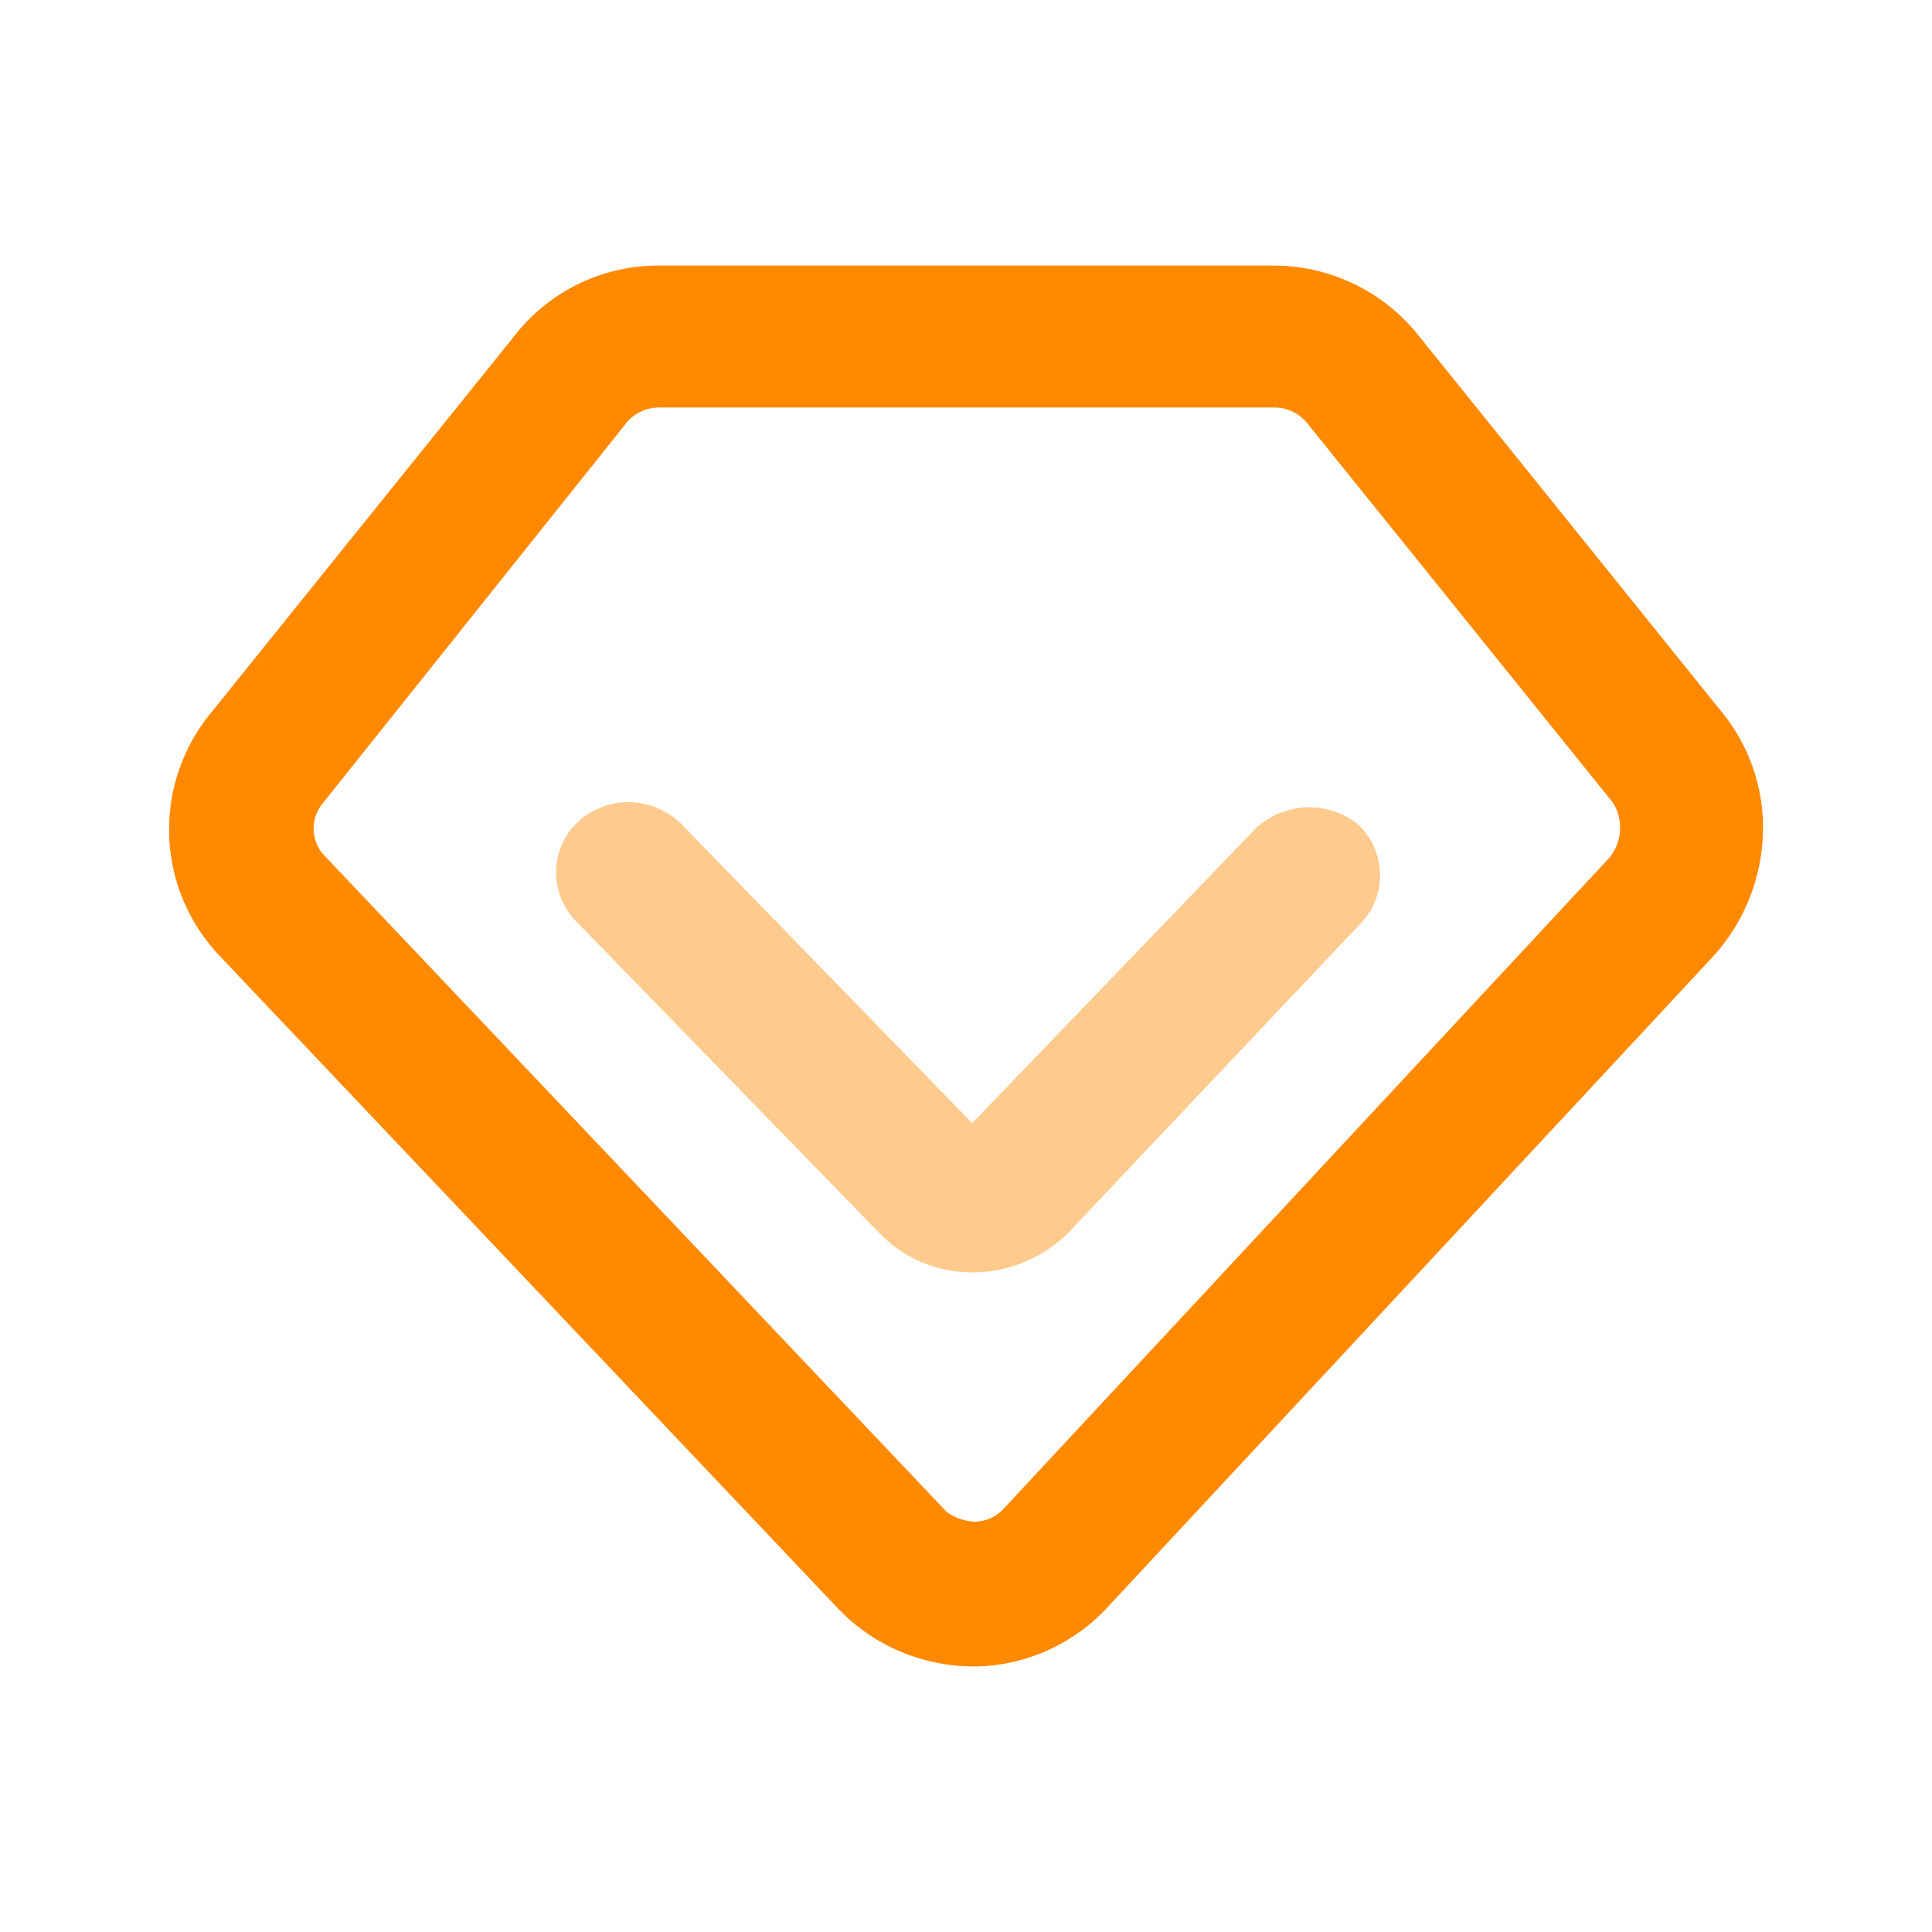 <svg xmlns="http://www.w3.org/2000/svg" width="80" height="80" viewBox="0 0 80 80"><defs><style>.a{fill:#fff;}.b{fill:#ff8a02;}.c{opacity:0.45;}</style></defs><g transform="translate(-475 -1344)"><rect class="a" width="80" height="80" transform="translate(475 1344)"/><g transform="translate(482 1355)"><g transform="translate(0)"><path class="b" d="M33.252,58a7.778,7.778,0,0,1-5.145-2l-.02-.018-.364-.357L2.031,28.51a7.585,7.585,0,0,1-.367-9.9L14.325,2.882A7.524,7.524,0,0,1,20.242,0H45.821a7.678,7.678,0,0,1,5.907,2.881L64.4,18.617a7.562,7.562,0,0,1,1.591,5.014,7.932,7.932,0,0,1-2.082,5l0,0L38.8,55.615A7.632,7.632,0,0,1,33.53,58h-.279ZM2.507,28.079l25.682,27.1.349.342a7.145,7.145,0,0,0,4.72,1.836h.234a7.015,7.015,0,0,0,4.835-2.18L63.436,28.194a7.256,7.256,0,0,0,1.921-4.9,7.256,7.256,0,0,1-1.921,4.9L38.326,55.18a7.015,7.015,0,0,1-4.835,2.18h-.234a7.145,7.145,0,0,1-4.72-1.836l-.349-.342L2.507,28.079A7.144,7.144,0,0,1,.643,23.285,7.144,7.144,0,0,0,2.507,28.079Zm16.4-21.534,0,.005L6.355,22.27a1.633,1.633,0,0,0,.062,2.145l.013.012L32.192,51.6a2.087,2.087,0,0,0,1.187.41,1.638,1.638,0,0,0,1.139-.49l25.123-27a1.969,1.969,0,0,0,.159-2.272L47.154,6.552a1.75,1.75,0,0,0-1.342-.68H20.25A1.759,1.759,0,0,0,18.905,6.545ZM60.1,24.982v0ZM18.4,6.151,5.845,21.881a2.462,2.462,0,0,0-.5,1.486,2.462,2.462,0,0,1,.5-1.486L18.4,6.151a2.41,2.41,0,0,1,1.843-.92H45.812a2.4,2.4,0,0,1,1.843.92l12.669,15.73a2.582,2.582,0,0,1,.409,1.383,2.582,2.582,0,0,0-.409-1.383L47.655,6.151a2.4,2.4,0,0,0-1.843-.92H20.243A2.41,2.41,0,0,0,18.4,6.151Z"/></g><g class="c" transform="translate(0.001)"><path class="b" d="M33.252,58a7.782,7.782,0,0,1-5.146-2l-.02-.018-.364-.358L2.032,28.51a7.585,7.585,0,0,1-.368-9.9L14.325,2.882A7.52,7.52,0,0,1,20.241,0H45.82a7.675,7.675,0,0,1,5.906,2.88L64.4,18.616a7.566,7.566,0,0,1,1.592,5.014,7.929,7.929,0,0,1-2.082,5l0,0L38.8,55.614A7.624,7.624,0,0,1,33.53,58h-.278ZM2.507,28.08l25.681,27.1.348.341a7.145,7.145,0,0,0,4.72,1.837h.233a7.015,7.015,0,0,0,4.836-2.181L63.435,28.195a7.257,7.257,0,0,0,1.922-4.9,7.257,7.257,0,0,1-1.922,4.9L38.326,55.179A7.015,7.015,0,0,1,33.49,57.36h-.233a7.145,7.145,0,0,1-4.72-1.837l-.348-.341L2.507,28.08a7.15,7.15,0,0,1-1.865-4.8A7.15,7.15,0,0,0,2.507,28.08ZM18.9,6.546l0,0L6.354,22.271a1.63,1.63,0,0,0,.063,2.143l.013.013L32.193,51.6a2.1,2.1,0,0,0,1.187.411,1.646,1.646,0,0,0,1.14-.491l25.123-27a1.968,1.968,0,0,0,.158-2.272L47.154,6.552a1.749,1.749,0,0,0-1.342-.681H20.25A1.759,1.759,0,0,0,18.9,6.546Zm41.19,18.436v0ZM18.4,6.151,5.845,21.88a2.469,2.469,0,0,0-.5,1.462,2.469,2.469,0,0,1,.5-1.462L18.4,6.151a2.4,2.4,0,0,1,1.843-.919h25.57a2.4,2.4,0,0,1,1.843.919L60.325,21.88a2.594,2.594,0,0,1,.408,1.384,2.594,2.594,0,0,0-.408-1.384L47.655,6.151a2.4,2.4,0,0,0-1.843-.919H20.242A2.4,2.4,0,0,0,18.4,6.151Z"/><path class="b" d="M13.639,18.091l-.015-.015-.246-.239L.759,4.863A2.877,2.877,0,0,1,.939.786,3.106,3.106,0,0,1,2.991,0,3.175,3.175,0,0,1,5.21.93L5.22.942,17.228,13.294,29.083.97h.024A3.236,3.236,0,0,1,33.152.88l.024.02a2.878,2.878,0,0,1,.182,4.077l-.013.013L21.19,17.85a5.646,5.646,0,0,1-3.955,1.623A5.314,5.314,0,0,1,13.639,18.091ZM1.248,4.447,13.85,17.4l.235.227a4.849,4.849,0,0,0,6.647-.227L32.867,4.561a2.375,2.375,0,0,0,.6-1.58,2.375,2.375,0,0,1-.6,1.58L20.732,17.4a4.849,4.849,0,0,1-6.647.227L13.85,17.4,1.248,4.447a2.377,2.377,0,0,1-.6-1.582A2.377,2.377,0,0,0,1.248,4.447Zm.121-3.187a2.877,2.877,0,0,1,.337-.25A2.752,2.752,0,0,0,1.368,1.261Z" transform="translate(16.027 22.214)"/></g></g></g></svg>